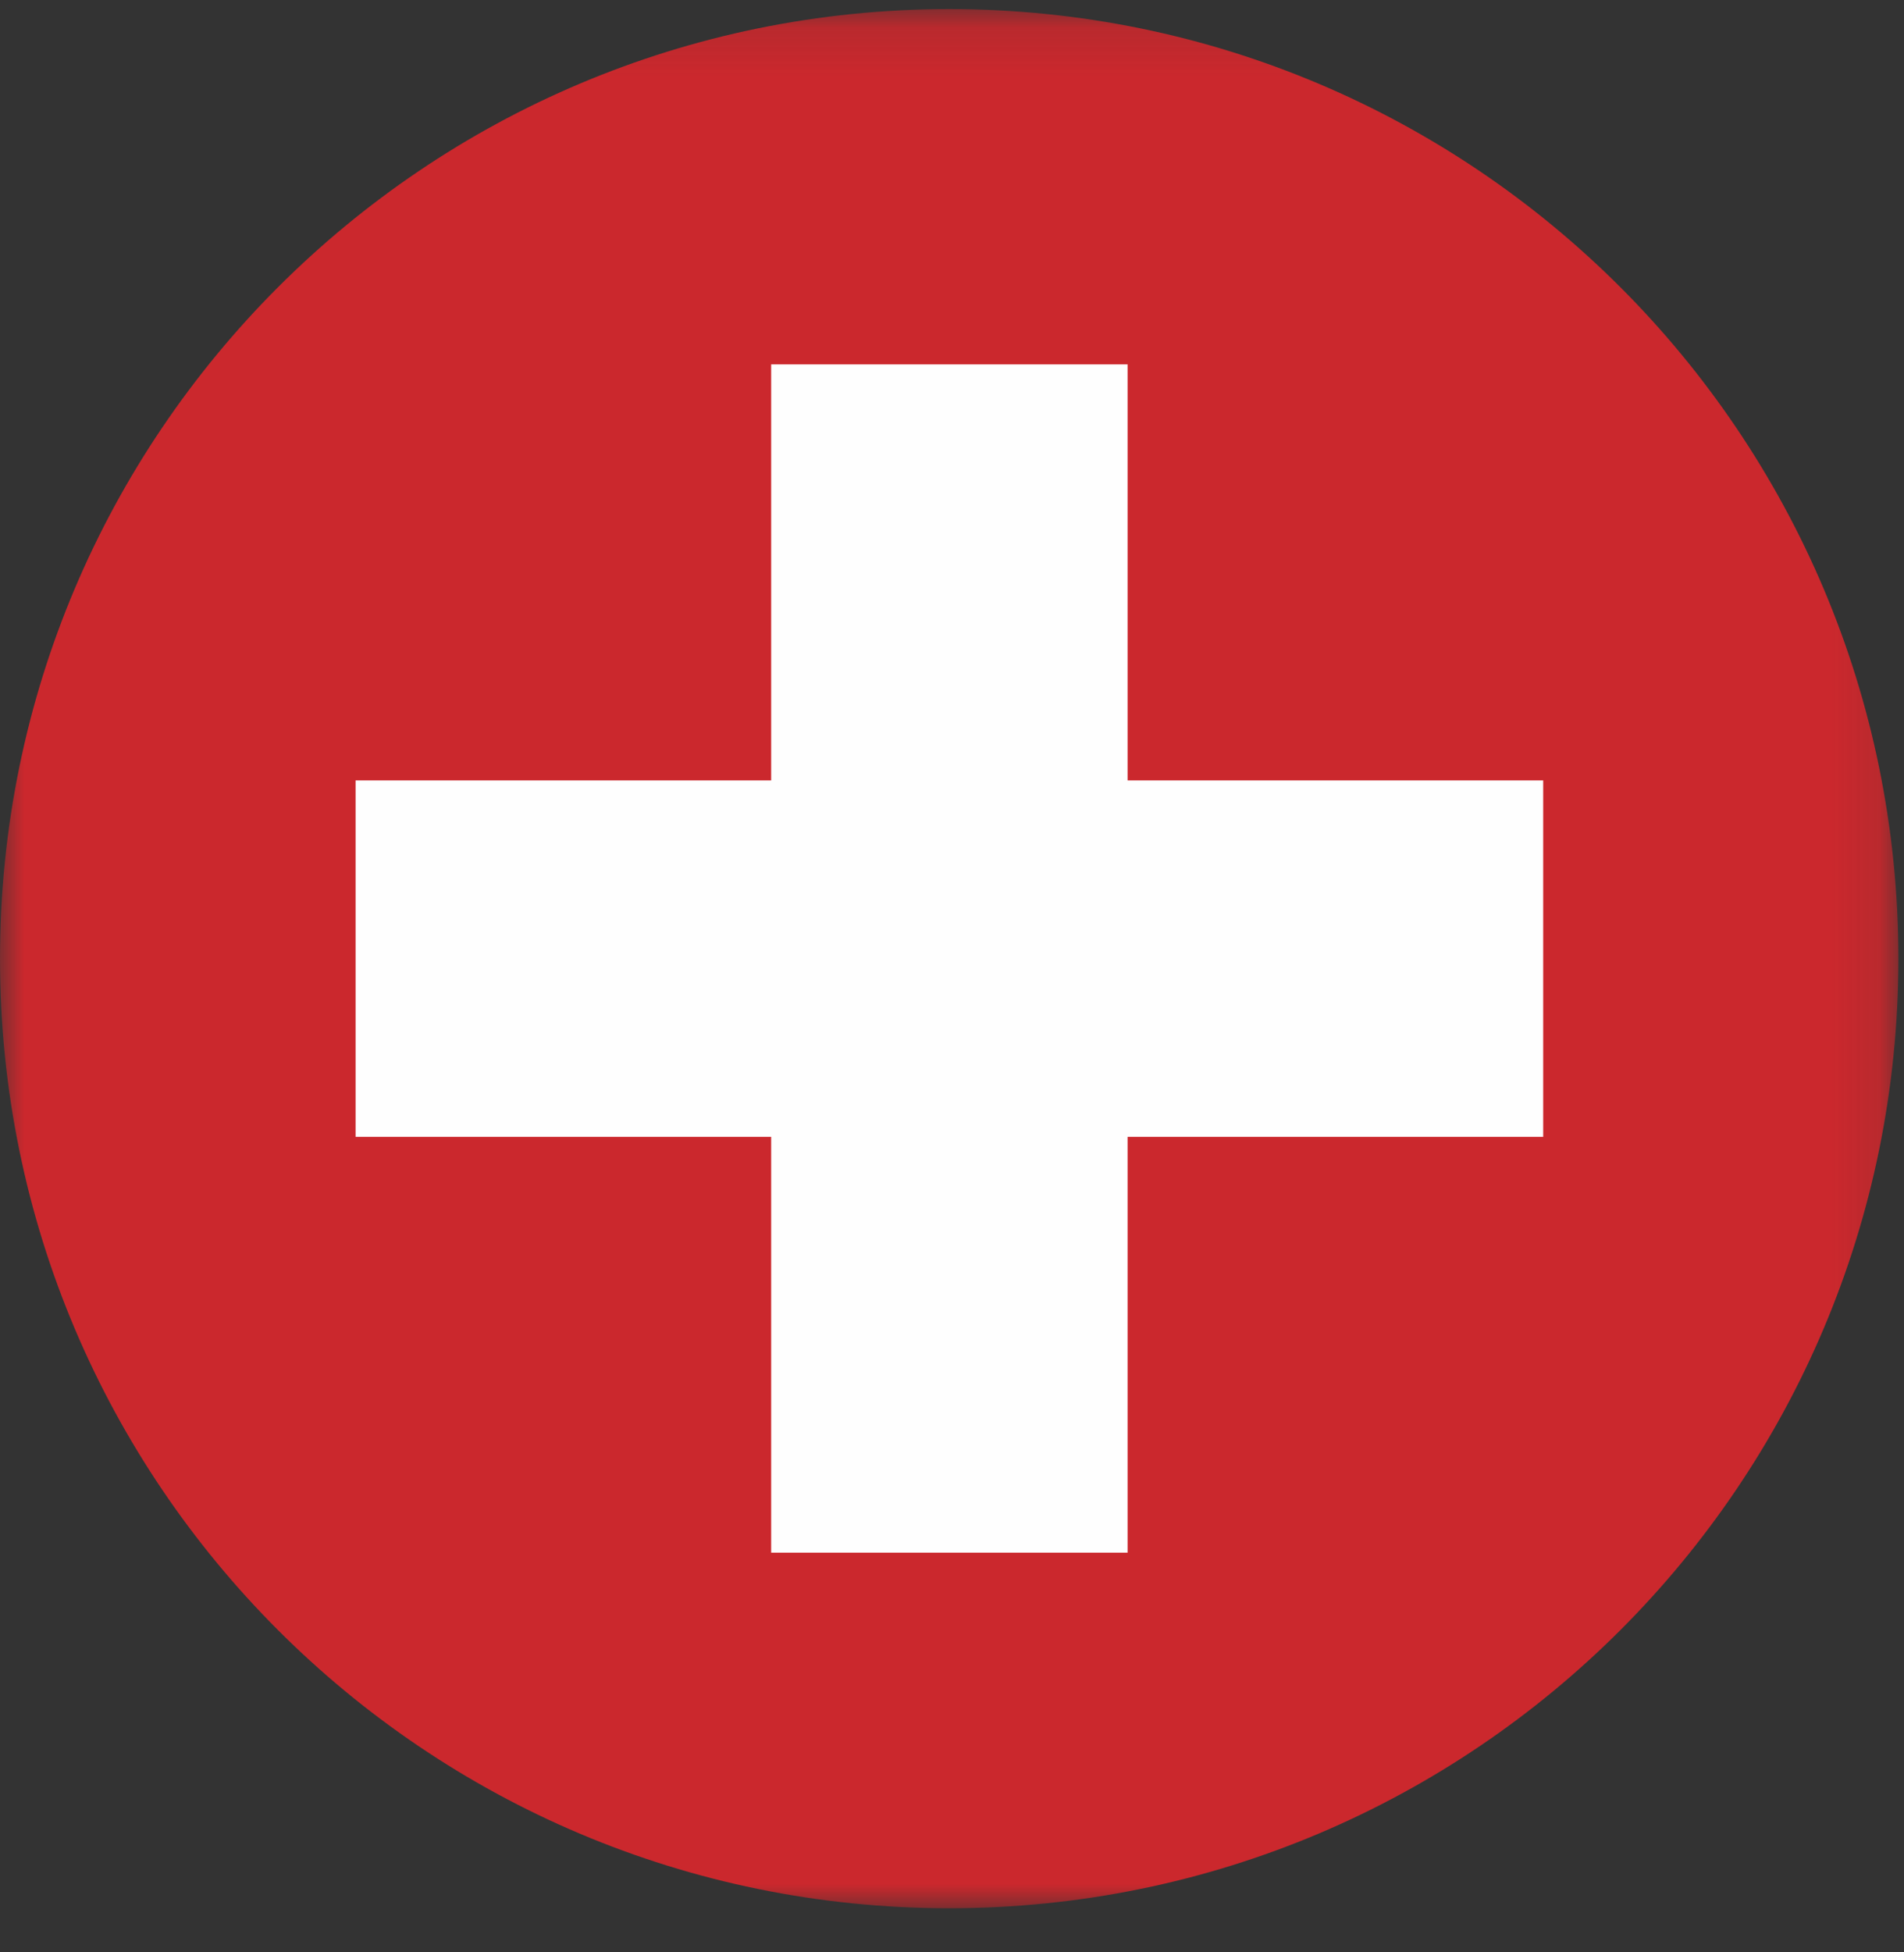 <?xml version="1.0" encoding="UTF-8"?>
<svg width="40px" height="41px" viewBox="0 0 40 41" version="1.1" xmlns="http://www.w3.org/2000/svg" xmlns:xlink="http://www.w3.org/1999/xlink">
    <rect x="0" y="0" width="40" height="41" fill="#333333" stroke="none"/>
    <title>suisse_flag</title>
    <defs>
        <polygon id="path-1" points="0 0.118 39.882 0.118 39.882 40 0 40"></polygon>
    </defs>
    <g id="page" stroke="none" stroke-width="1" fill="none" fill-rule="evenodd">
        <g id="dark" transform="translate(-351, -3790)">
            <g id="Group-20" transform="translate(174, 3369.25)">
                <g id="Group-16-Copy" transform="translate(4, 420.75)">
                    <g id="suisse_flag" transform="translate(173, 0)">
                        <g id="Group-3" transform="translate(0, 0.073)">
                            <mask id="mask-2" fill="white">
                                <use xlink:href="#path-1"></use>
                            </mask>
                            <g id="Clip-2"></g>
                            <path d="M19.941,0.118 C30.954,0.118 39.882,9.046 39.882,20.059 C39.882,31.072 30.954,40 19.941,40 C8.928,40 0,31.072 0,20.059 C0,9.046 8.928,0.118 19.941,0.118" id="Fill-1" fill="#CB282D" mask="url(#mask-2)"></path>
                        </g>
                        <polygon id="Fill-4" fill="#FEFEFE" points="7.47 16.389 16.201 16.389 16.201 7.652 23.689 7.652 23.689 16.389 32.42 16.389 32.42 23.874 23.689 23.874 23.689 32.606 16.201 32.606 16.201 23.874 7.47 23.874"></polygon>
                    </g>
                </g>
            </g>
        </g>
    </g>
</svg>